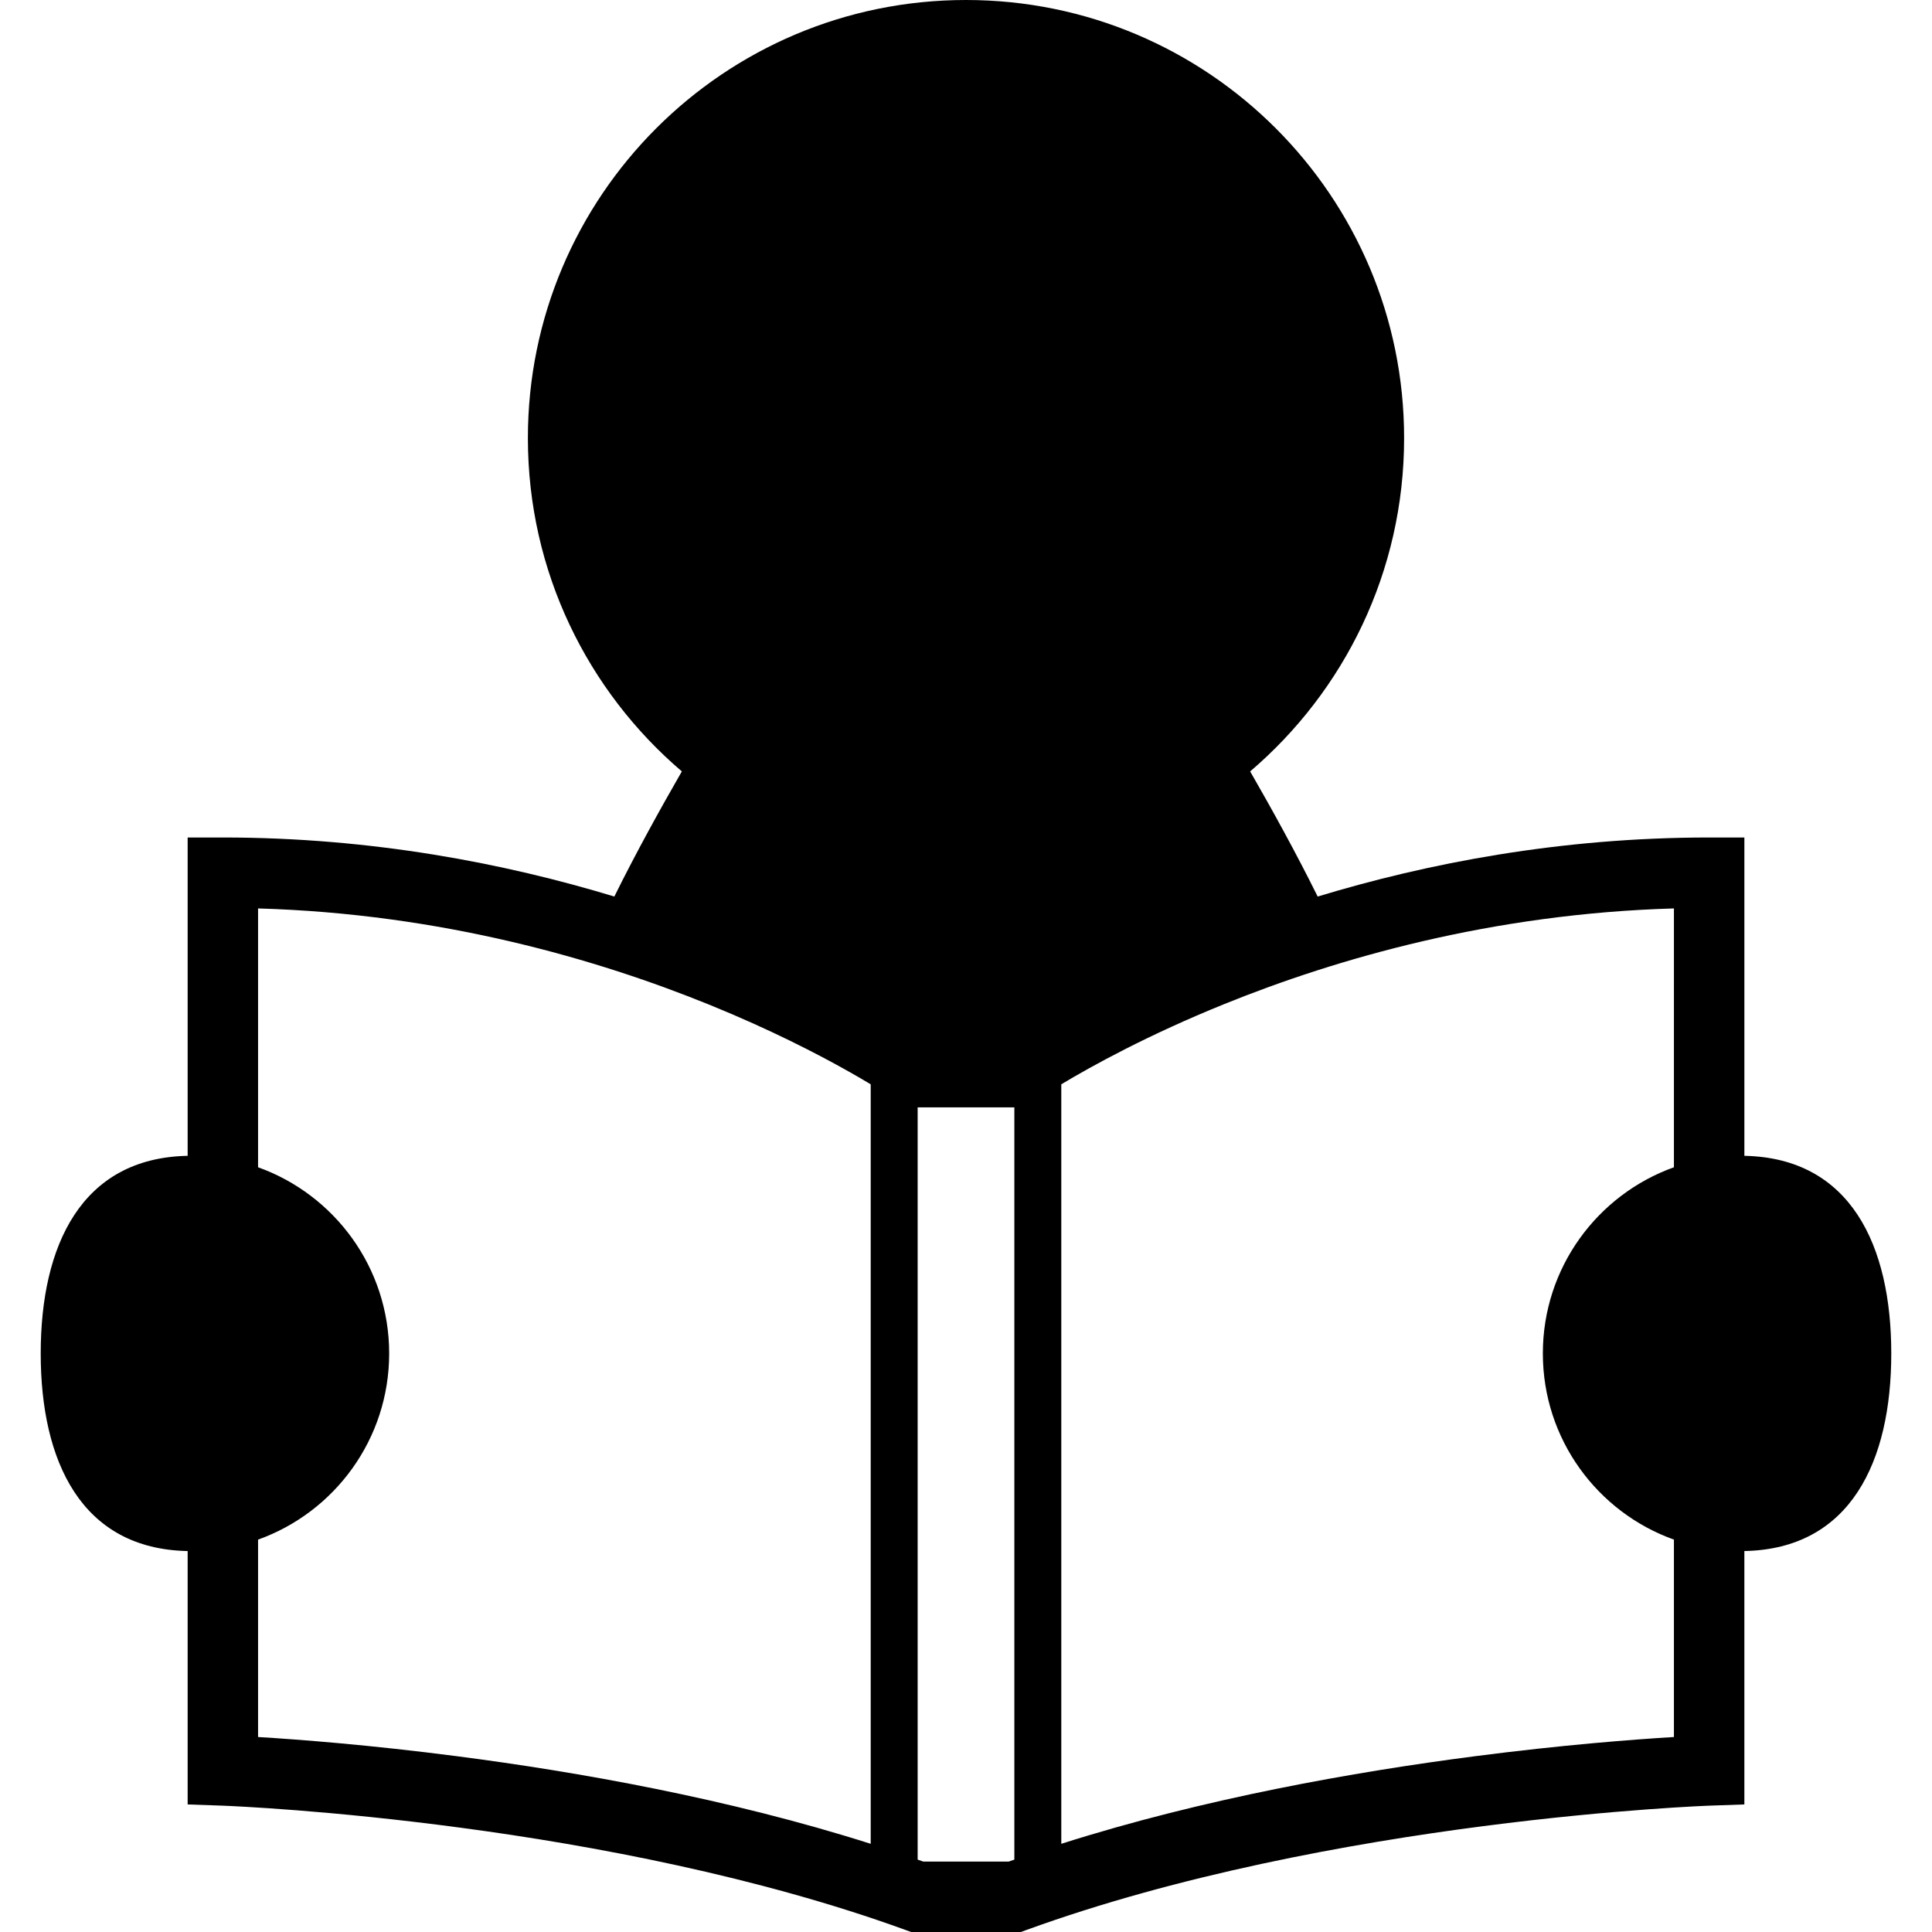 <?xml version="1.0" encoding="utf-8"?>

<!DOCTYPE svg PUBLIC "-//W3C//DTD SVG 1.1//EN" "http://www.w3.org/Graphics/SVG/1.1/DTD/svg11.dtd">
<!-- Uploaded to: SVG Repo, www.svgrepo.com, Generator: SVG Repo Mixer Tools -->
<svg height="800px" width="800px" version="1.1" id="_x32_" xmlns="http://www.w3.org/2000/svg" xmlns:xlink="http://www.w3.org/1999/xlink" 
	 viewBox="0 0 512 512"  xml:space="preserve">
<style type="text/css">
	.st0{fill:#000000;}
</style>
<g>
	<path class="st0" d="M462.277,306.305v-84.362h-9.334c-39.53,0.008-74.723,6.847-103.747,15.651
		c-5.69-11.507-12.261-23.387-17.891-33.162c24.955-21.296,40.8-52.956,40.8-88.327C372.104,51.978,320.119,0,256,0
		c-64.12,0-116.105,51.978-116.105,116.105c0,35.372,15.845,67.032,40.8,88.327c-5.63,9.775-12.201,21.655-17.891,33.162
		c-29.024-8.804-64.217-15.644-103.74-15.651h-9.334v84.362c-28.174,0.553-38.941,23.782-38.941,52.374s10.767,51.821,38.941,52.366
		v67.152l9.005,0.314l0.262,0.008c2.8,0.112,28.479,1.21,63.261,5.868c34.774,4.645,78.672,12.896,117.657,27.053l1.546,0.56h29.076
		l1.546-0.56c40.248-14.62,85.721-22.931,121.003-27.494c17.637-2.285,32.735-3.651,43.399-4.436
		c5.331-0.395,9.542-0.649,12.425-0.799c1.434-0.074,2.538-0.127,3.27-0.157c0.373-0.014,0.642-0.03,0.821-0.036l0.269-0.008
		l9.005-0.314v-67.152c28.166-0.545,38.933-23.774,38.933-52.366S490.442,306.858,462.277,306.305z M230.746,488.628
		c-37.895-12.052-77.694-19.063-109.429-23.185c-23.402-3.039-42.398-4.48-52.927-5.115v-52.314
		c20.251-7.243,34.745-26.59,34.745-49.334c0-22.745-14.494-42.092-34.745-49.342v-68.592c48.618,1.396,90.06,13.493,119.809,25.604
		c15.808,6.436,28.307,12.866,36.797,17.66c2.196,1.232,4.107,2.352,5.75,3.345V488.628z M268.813,492.817
		c-0.5,0.171-1,0.343-1.5,0.522h-22.625c-0.501-0.179-1.001-0.351-1.501-0.522V293.47h25.626V492.817z M443.609,309.337
		c-20.25,7.25-34.737,26.597-34.737,49.342c0,22.744,14.486,42.092,34.737,49.334v52.314c-10.529,0.635-29.524,2.076-52.926,5.115
		c-31.735,4.122-71.527,11.133-109.429,23.185V287.354c8.116-4.876,22.998-13.097,43.294-21.304
		c29.689-12.014,70.855-23.924,119.062-25.306V309.337z"/>
</g>
</svg>